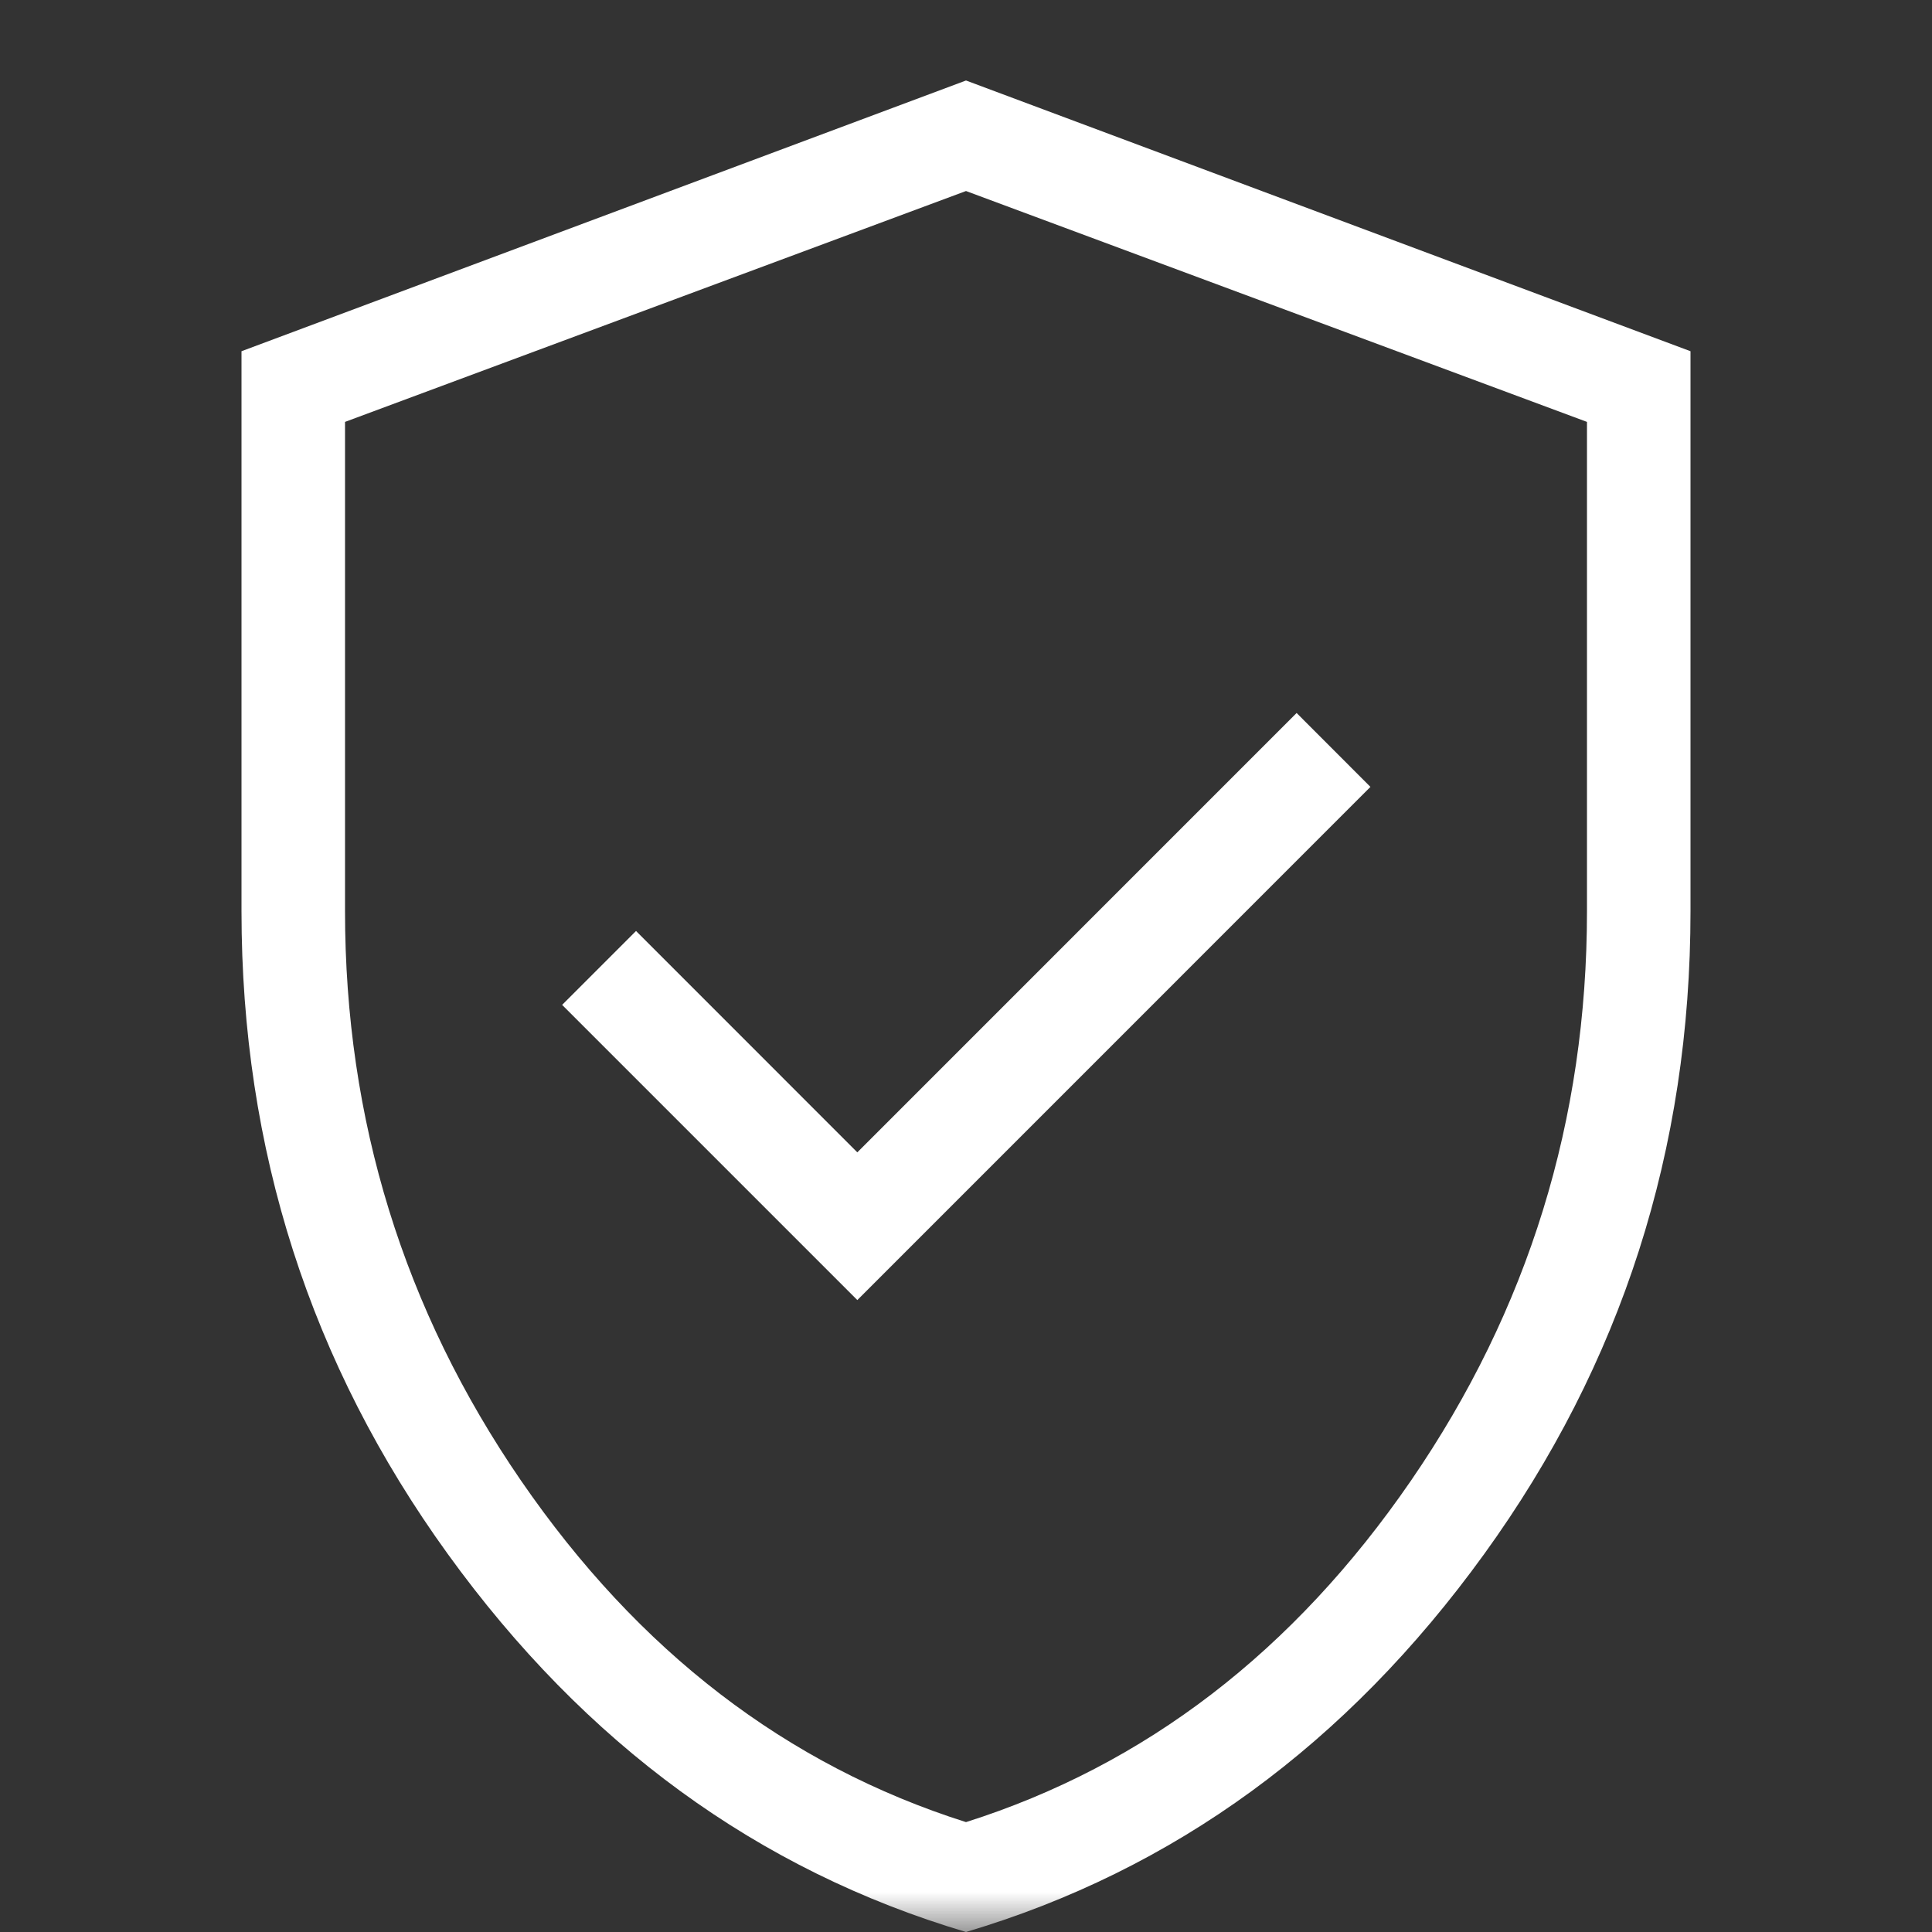 <svg width="24" height="24" viewBox="0 0 24 24" fill="none" xmlns="http://www.w3.org/2000/svg">
<rect x="0" y="0" width="24" height="24" fill="#333333" stroke="none"/>
<mask id="mask0_2000_12860" style="mask-type:alpha" maskUnits="userSpaceOnUse" x="0" y="0" width="24" height="24">
<rect width="24" height="24" fill="#D9D9D9"/>
</mask>
<g mask="url(#mask0_2000_12860)">
<path d="M10.65 16.15L17.024 9.775L16.107 8.857L10.65 14.315L7.901 11.565L6.983 12.483L10.65 16.15ZM12 24C9.417 23.233 7.271 21.668 5.563 19.305C3.854 16.941 3 14.279 3 11.318V4.363L12 1L21 4.363V11.318C21 14.279 20.146 16.941 18.437 19.305C16.729 21.668 14.583 23.233 12 24ZM12 22.635C14.229 21.928 16.071 20.513 17.529 18.391C18.986 16.269 19.714 13.911 19.714 11.318V5.241L12 2.373L4.286 5.241V11.318C4.286 13.911 5.014 16.269 6.471 18.391C7.929 20.513 9.771 21.928 12 22.635Z" fill="white"/>
</g>
</svg>
